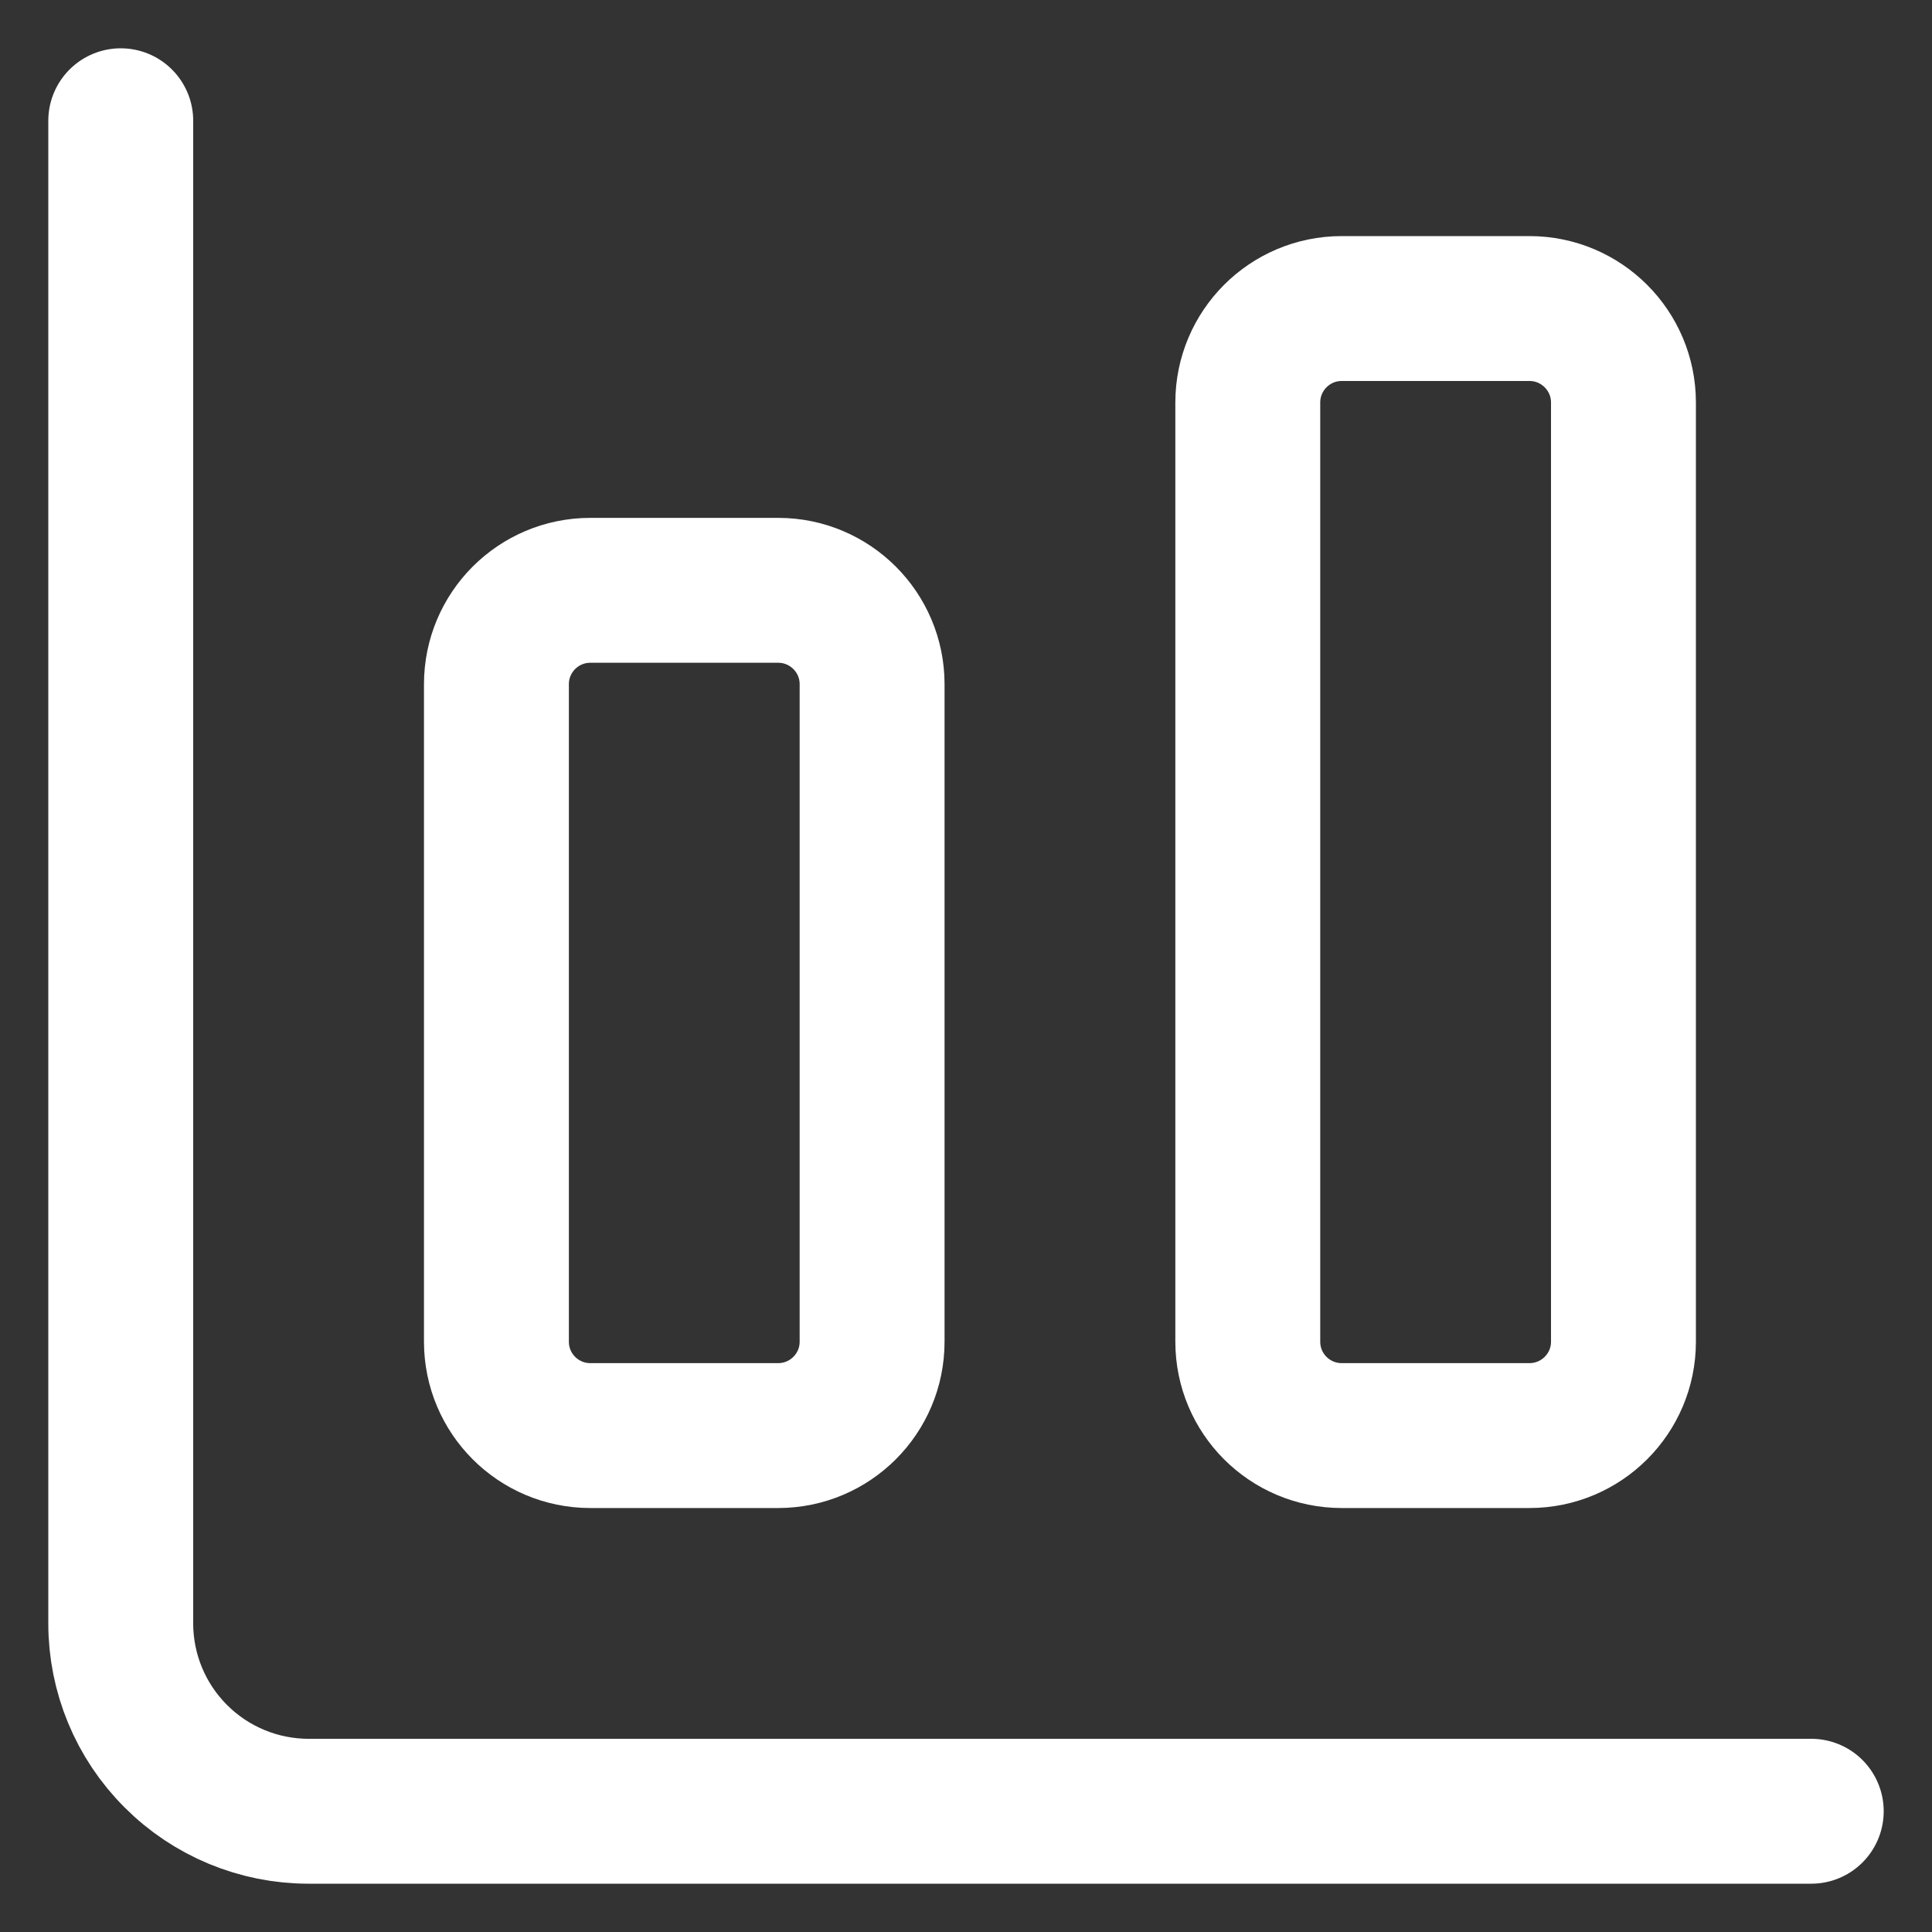 <svg width="20" height="20" viewBox="0 0 20 20" fill="none" xmlns="http://www.w3.org/2000/svg">
<rect x="0" y="0" width="20" height="20" fill="#333333" stroke="none"/>
<g clip-path="url(#clip0_78_3)">
<path d="M1.25 1.25V16.806C1.25 17.321 1.455 17.816 1.82 18.18C2.184 18.545 2.679 18.75 3.194 18.75H18.75M13.889 3.194H15.833C16.37 3.194 16.806 3.63 16.806 4.167V13.889C16.806 14.426 16.37 14.861 15.833 14.861H13.889C13.352 14.861 12.917 14.426 12.917 13.889V4.167C12.917 3.63 13.352 3.194 13.889 3.194ZM6.111 6.111H8.056C8.592 6.111 9.028 6.546 9.028 7.083V13.889C9.028 14.426 8.592 14.861 8.056 14.861H6.111C5.574 14.861 5.139 14.426 5.139 13.889V7.083C5.139 6.546 5.574 6.111 6.111 6.111Z" stroke="white" stroke-width="1.5" stroke-linecap="round" stroke-linejoin="round"/>
</g>
<defs>
<clipPath id="clip0_78_3">
<rect width="20" height="20" fill="white"/>
</clipPath>
</defs>
</svg>
